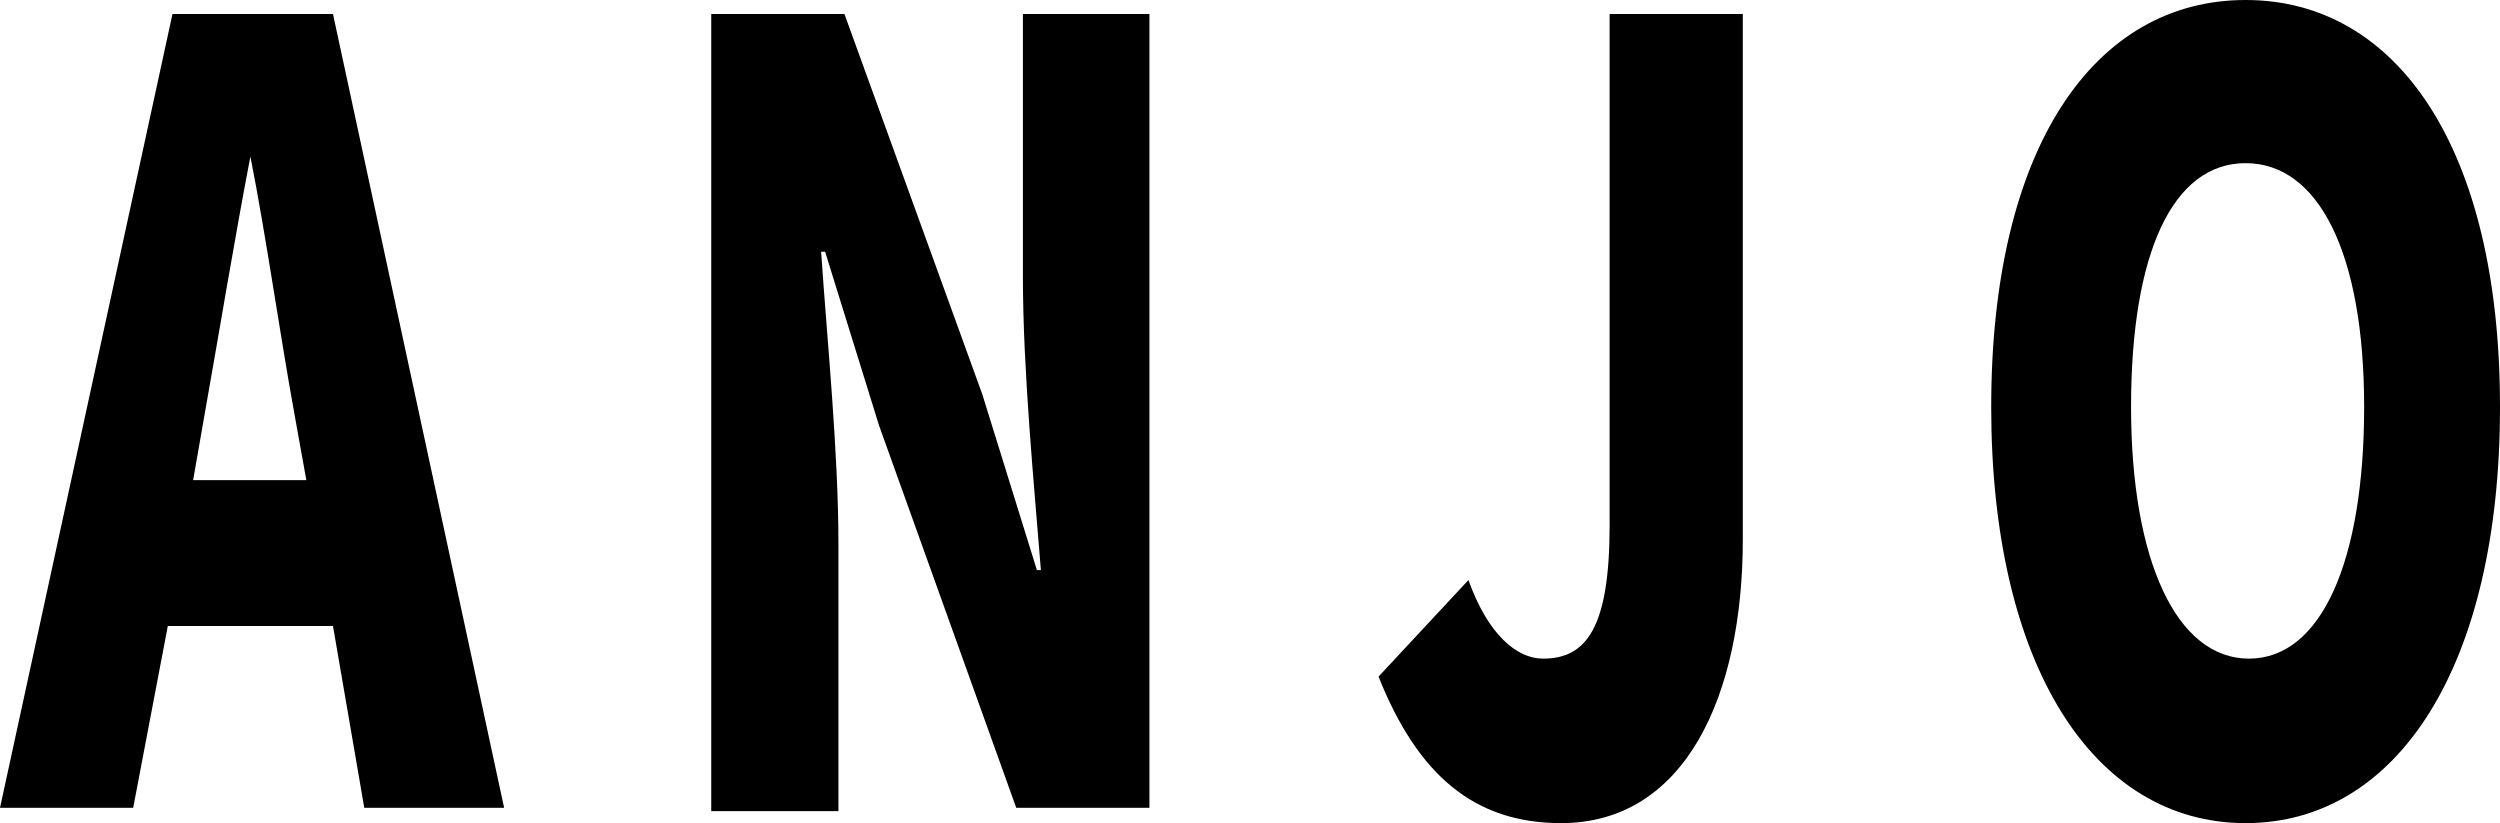 <svg xmlns="http://www.w3.org/2000/svg" viewBox="0 0 37.54 12.36"><g id="レイヤー_2" data-name="レイヤー 2"><g id="レイヤー_2-2" data-name="レイヤー 2"><path d="M2.59.21H5L7.57,12.13H5.47L5,9.4H2.52L2,12.13H0Zm.31,7H4.6l-.18-1C4.2,5,4,3.57,3.76,2.35h0C3.52,3.6,3.29,5,3.08,6.18Z"/><path d="M10.68.21h2l2.07,5.71.82,2.64h.06c-.1-1.26-.27-3-.27-4.4V.21h1.9V12.13h-2L13.2,6.39l-.81-2.61h-.06c.09,1.33.26,3,.26,4.4v4H10.68Z"/><path d="M20.7,10.16l1.35-1.45c.29.81.72,1.18,1.12,1.18.65,0,1-.46,1-2V.21h2V8.1c0,2.34-.86,4.26-2.73,4.26C22.14,12.36,21.29,11.64,20.7,10.16Z"/><path d="M29.9,6.11C29.9,2.21,31.45,0,33.72,0s3.82,2.22,3.82,6.11S36,12.36,33.72,12.36,29.9,10,29.9,6.11Zm5.6,0c0-2.3-.68-3.66-1.78-3.66S32,3.81,32,6.11s.68,3.78,1.77,3.78S35.5,8.42,35.5,6.11Z"/></g></g></svg>